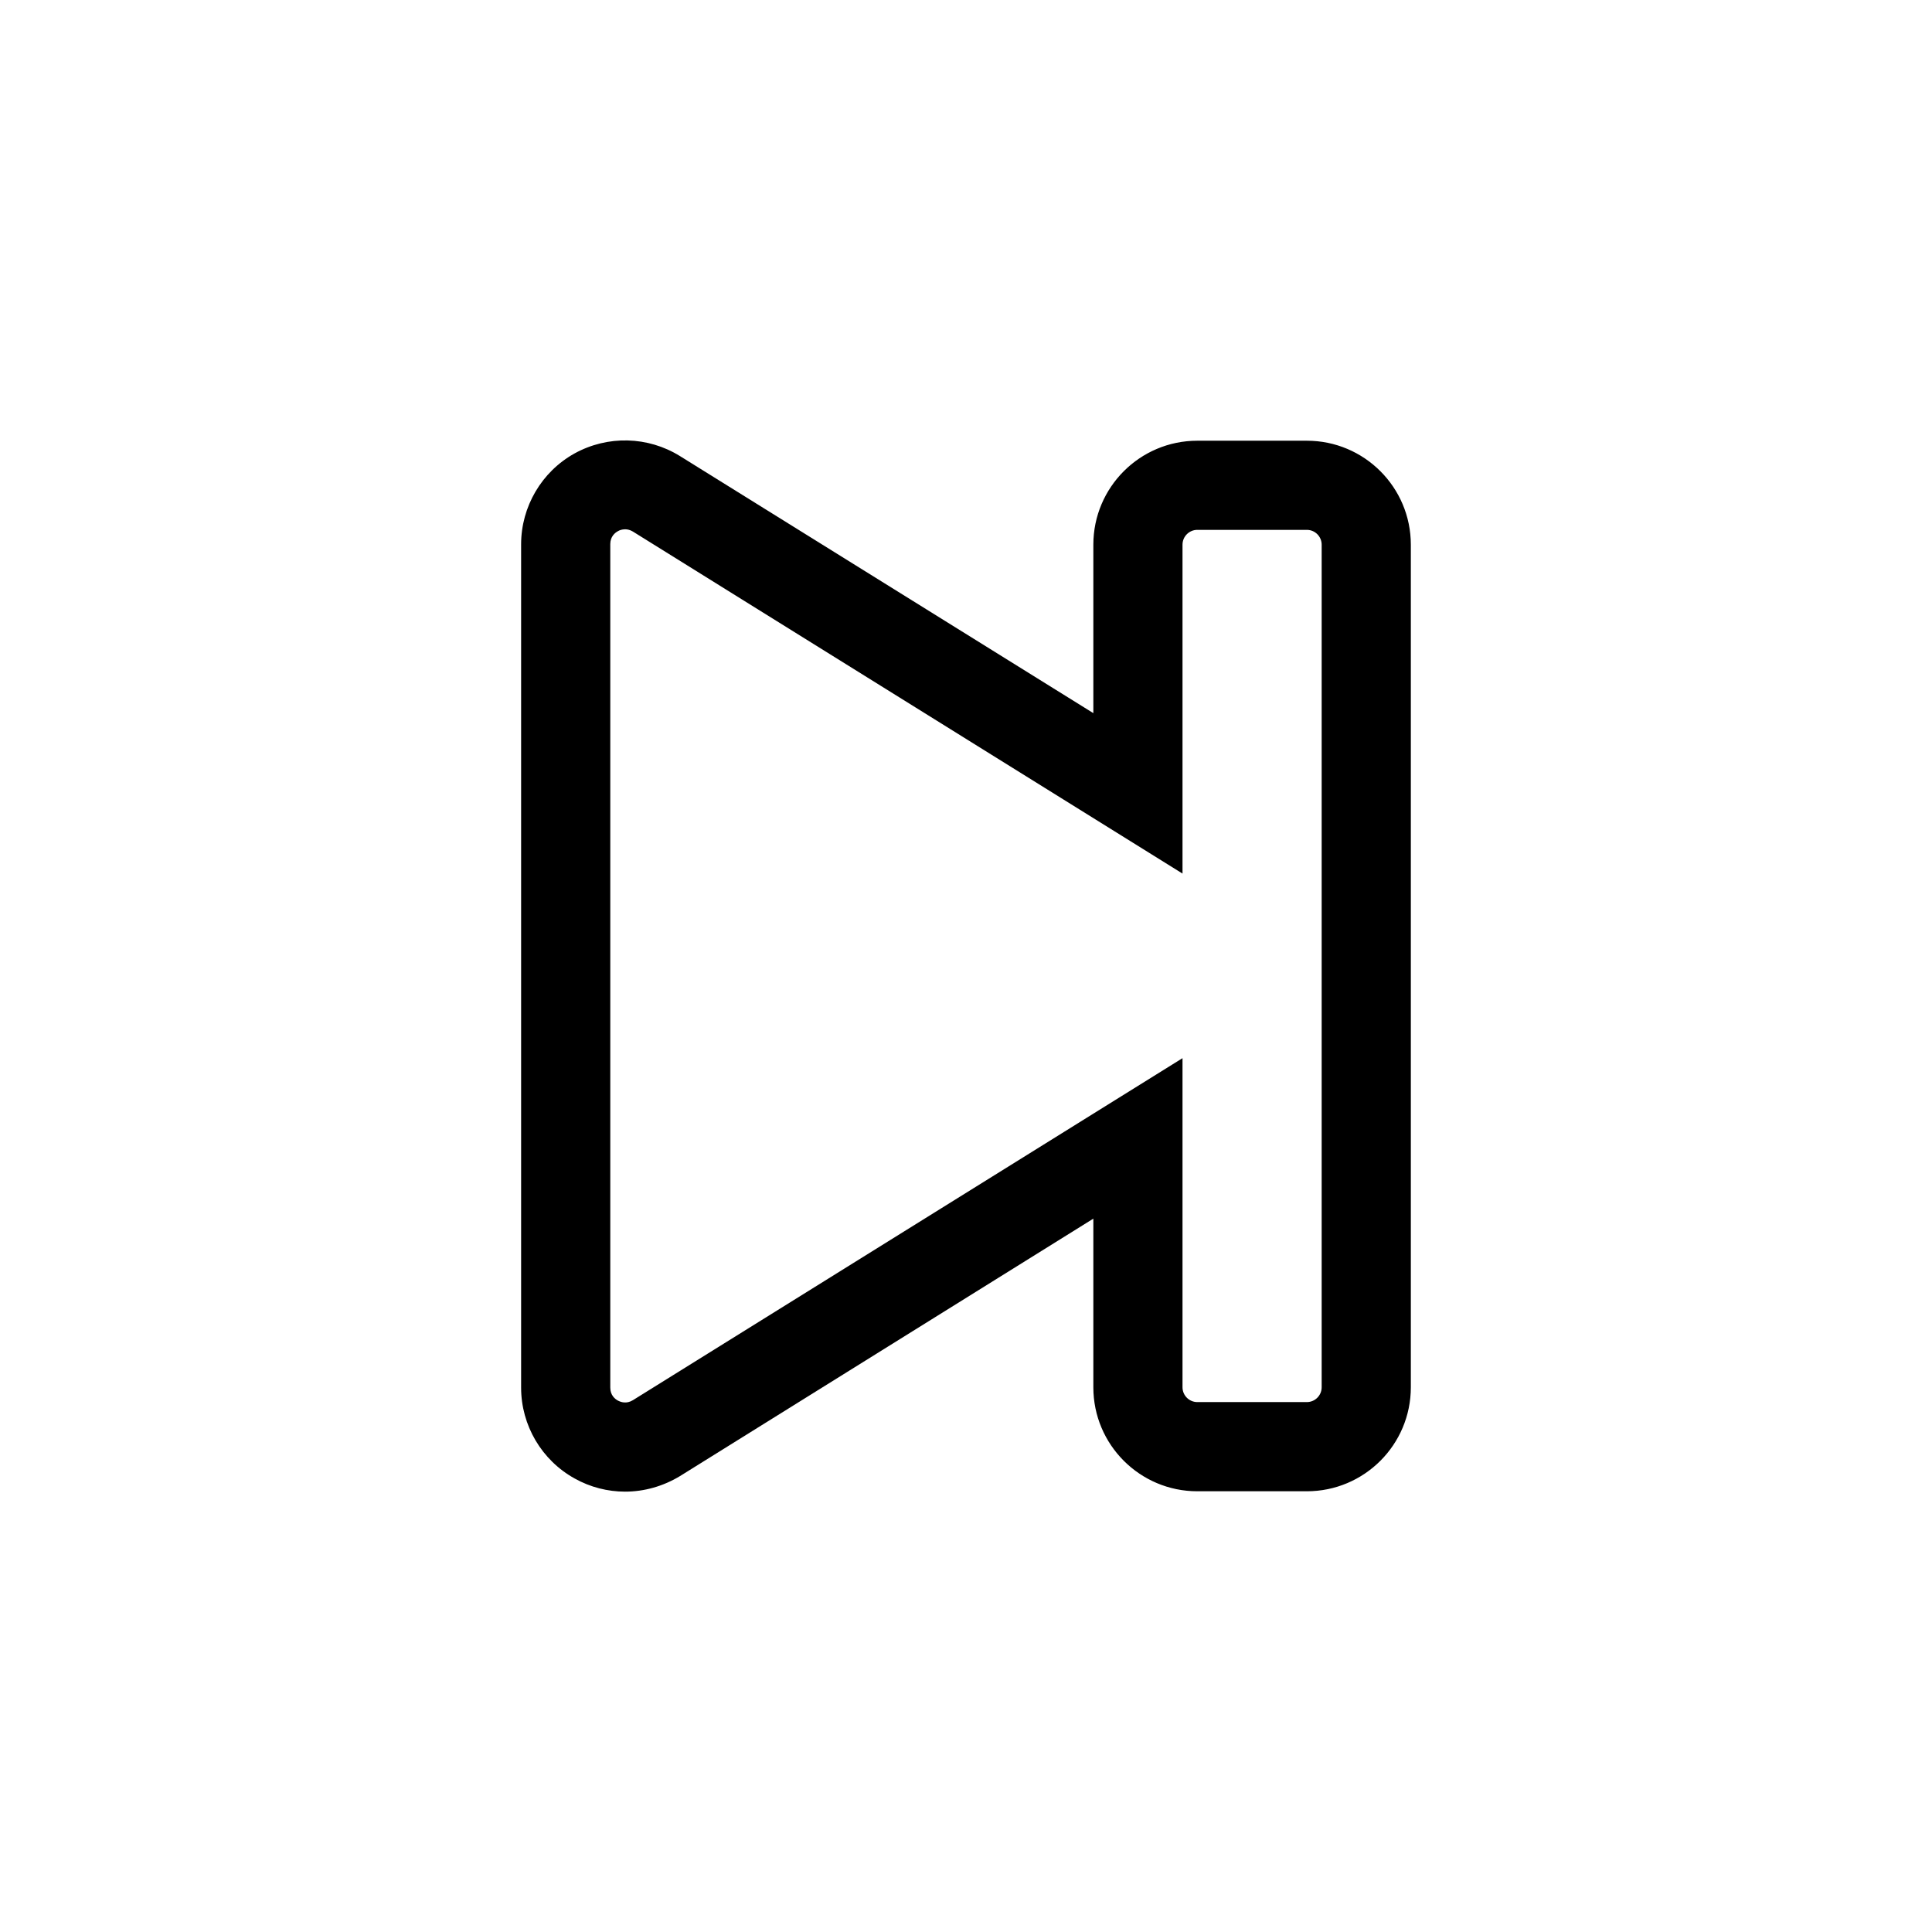 <?xml version="1.0" encoding="UTF-8"?>
<!-- Uploaded to: ICON Repo, www.iconrepo.com, Generator: ICON Repo Mixer Tools -->
<svg fill="#000000" width="800px" height="800px" version="1.1" viewBox="144 144 512 512" xmlns="http://www.w3.org/2000/svg">
 <path d="m309.66 539.3c-4.586 0-9.219-1.16-13.352-3.477-8.766-4.836-14.207-14.105-14.207-24.082v-223.49c0-9.977 5.441-19.246 14.156-24.082 8.766-4.836 19.445-4.586 27.961 0.707l109.53 68.113v-44.637c0-15.215 12.344-27.559 27.559-27.559h29.02c15.215 0 27.559 12.344 27.559 27.559v223.29c0 15.215-12.344 27.559-27.559 27.559h-29.02c-15.215 0-27.559-12.344-27.559-27.559v-44.688l-109.53 68.215c-4.484 2.719-9.523 4.129-14.562 4.129zm0-255.03c-0.805 0-1.512 0.25-1.914 0.504-0.754 0.402-2.016 1.41-2.016 3.426v223.54c0 2.016 1.258 3.023 2.016 3.426 0.754 0.402 2.266 0.957 3.981-0.102l145.65-90.637v87.211c0 2.168 1.762 3.93 3.93 3.93h29.02c2.168 0 3.93-1.762 3.93-3.93v-223.29c0-2.168-1.762-3.93-3.93-3.93h-29.02c-2.168 0-3.93 1.762-3.93 3.93v87.16l-145.65-90.637c-0.754-0.453-1.461-0.605-2.066-0.605z"/>
</svg>